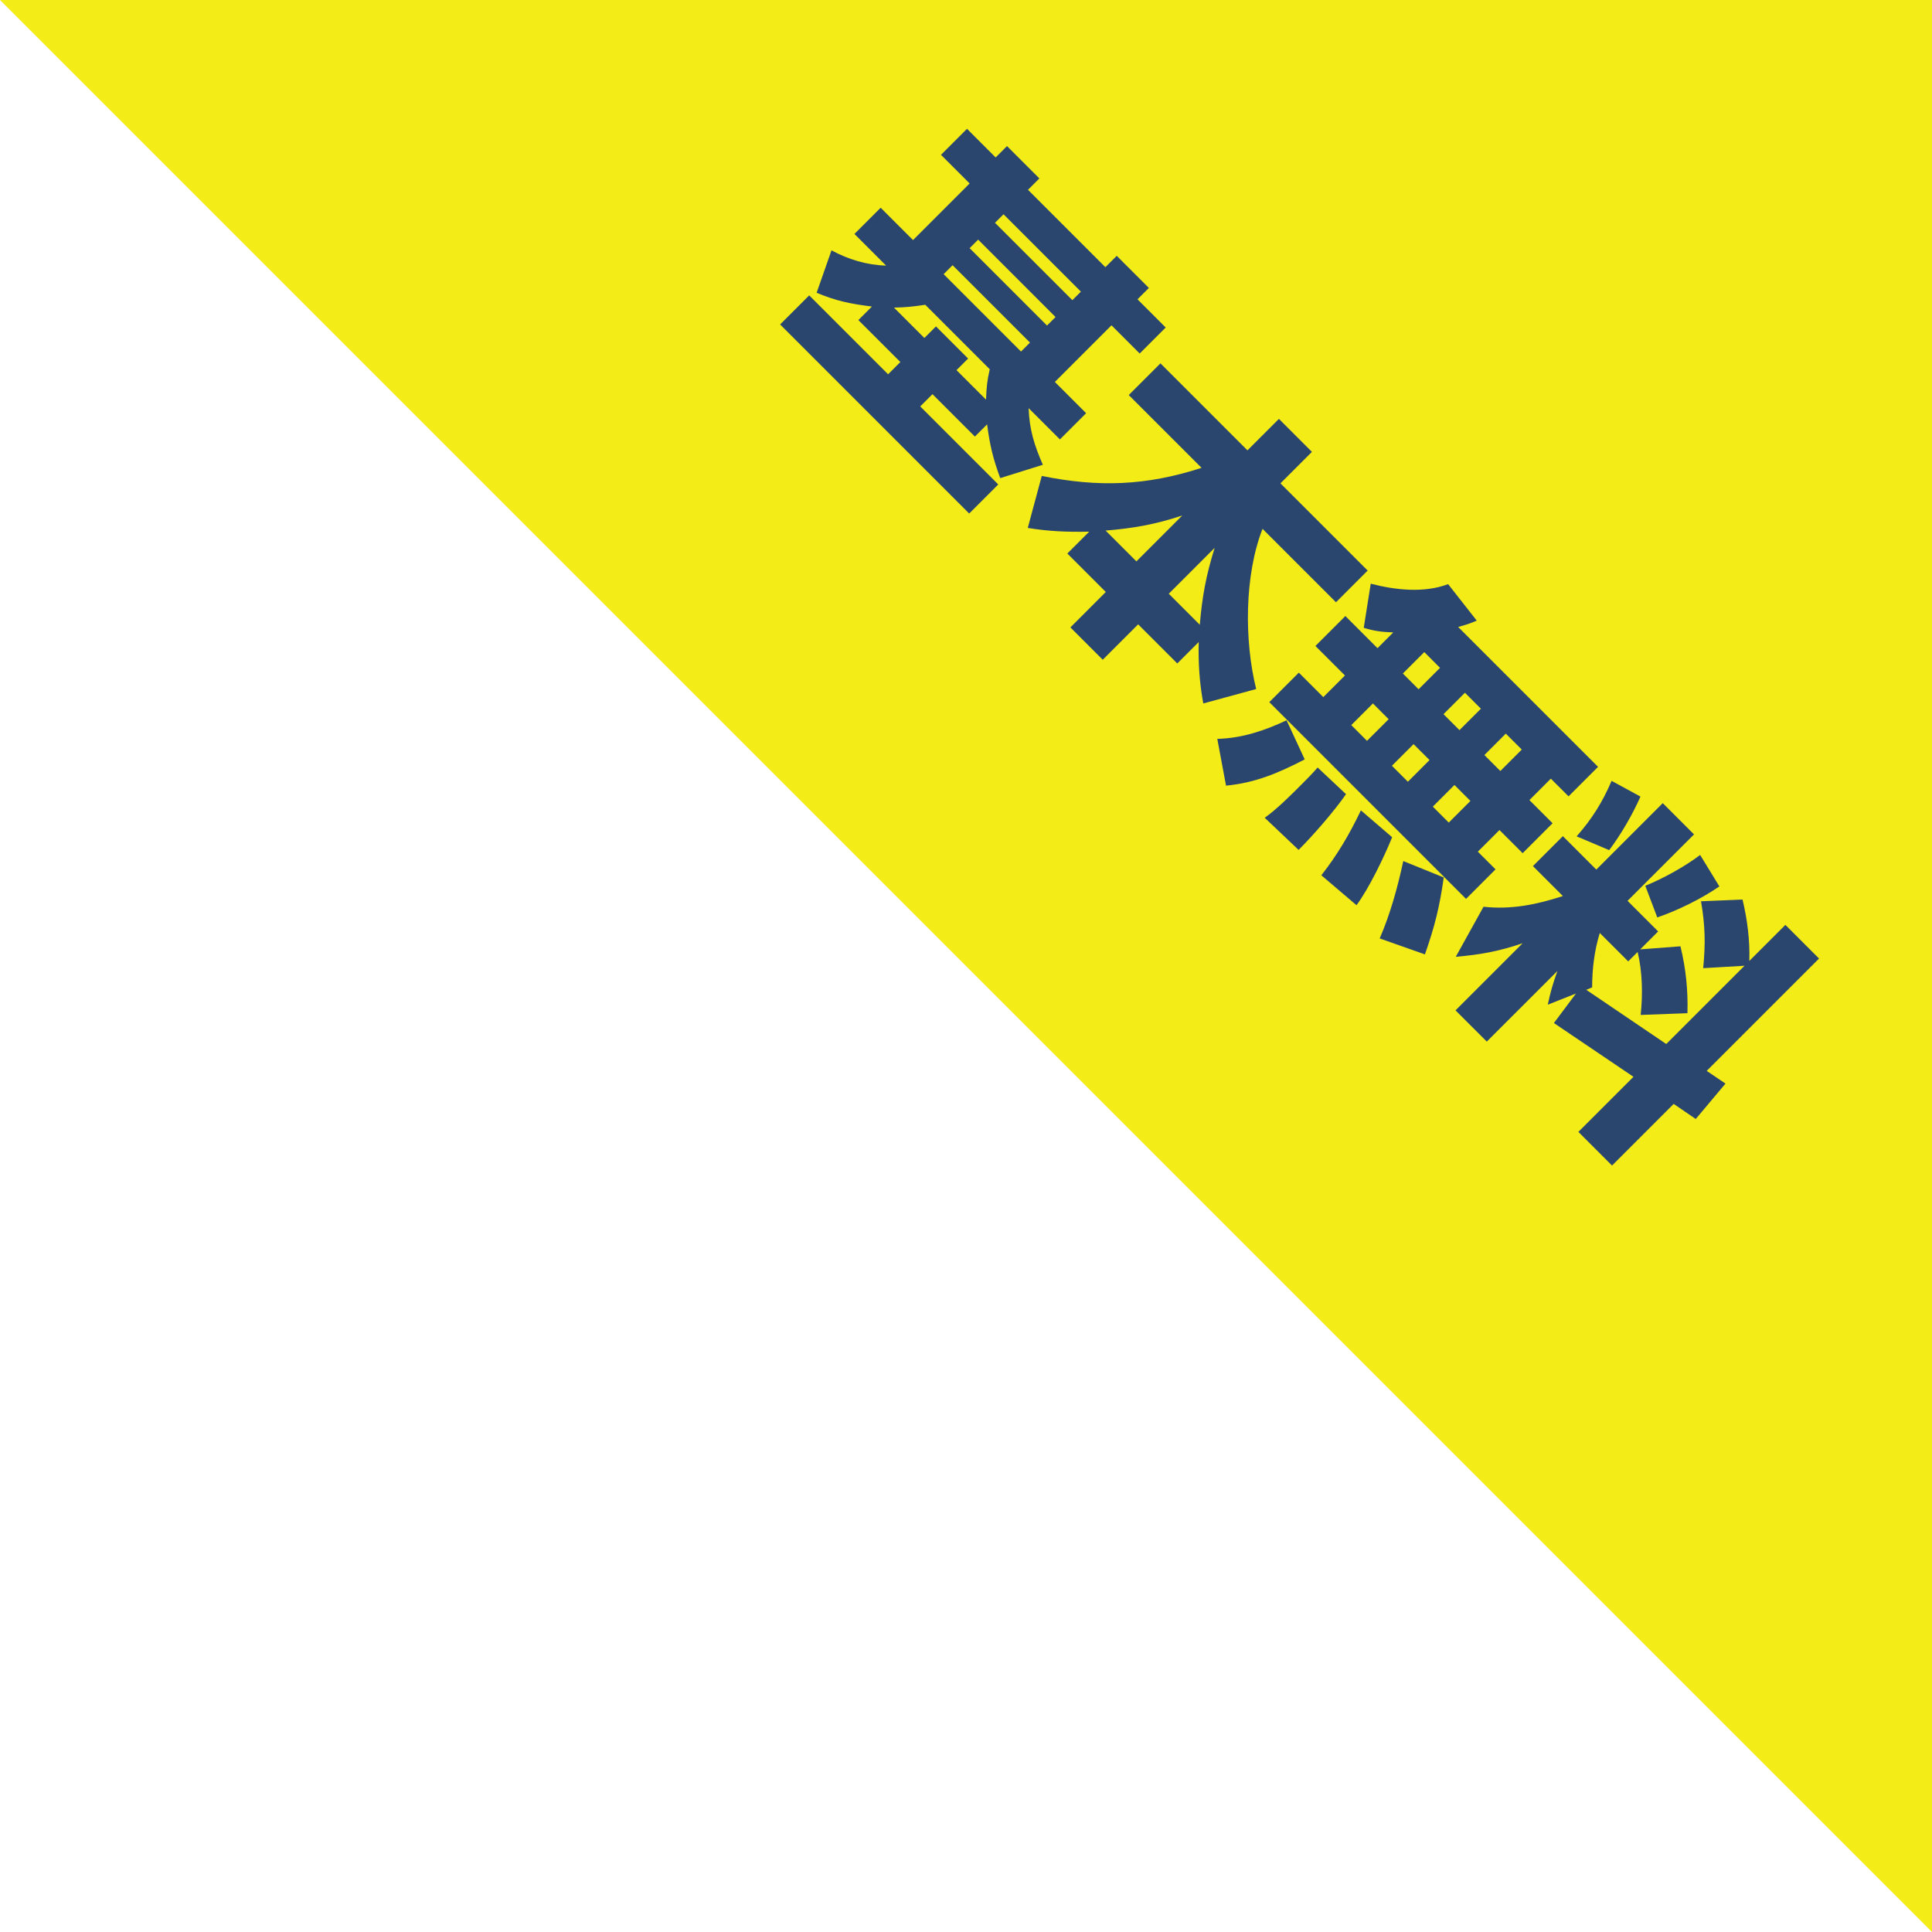 <svg width="100" height="100" viewBox="0 0 100 100" fill="none" xmlns="http://www.w3.org/2000/svg">
<path d="M100 0H0L100 100V0Z" fill="#F4EC17"/>
<path d="M51.093 21.964C51.229 23.027 51.399 23.74 51.772 24.747L53.978 24.057C53.537 23.05 53.277 22.224 53.243 21.126L54.861 22.744L56.218 21.387L54.6 19.769L57.531 16.838L58.99 18.298L60.336 16.952L58.877 15.492L59.465 14.904L57.802 13.241L57.214 13.829L53.209 9.824L53.797 9.236L52.123 7.561L51.534 8.15L50.052 6.667L48.706 8.014L50.188 9.496L47.258 12.426L45.583 10.752L44.226 12.109L45.866 13.75C44.859 13.716 43.92 13.433 43.038 12.958L42.269 15.153C43.287 15.583 44.045 15.73 45.131 15.866L44.429 16.567L46.602 18.739L45.968 19.373L41.884 15.289L40.379 16.793L50.165 26.58L51.67 25.075L47.631 21.036L48.265 20.402L50.46 22.597L51.093 21.964ZM55.947 15.096L55.505 15.537L51.5 11.532L51.942 11.091L55.947 15.096ZM54.634 16.409L54.193 16.85L50.188 12.845L50.629 12.403L54.634 16.409ZM53.311 17.732L52.847 18.196L48.842 14.191L49.306 13.727L53.311 17.732ZM51.037 20.685L49.509 19.158L50.109 18.558L48.446 16.895L47.846 17.495L46.273 15.922C46.873 15.911 47.303 15.866 47.891 15.775L51.229 19.113C51.093 19.701 51.059 20.074 51.037 20.685ZM56.377 27.519L55.245 28.65L57.236 30.641L55.404 32.474L57.078 34.148L58.911 32.316L60.936 34.341L62.045 33.232C62.022 34.341 62.079 35.303 62.282 36.411L65.02 35.664C64.398 33.164 64.409 29.781 65.348 27.372L69.15 31.173L70.79 29.532L66.276 25.018L67.905 23.389L66.197 21.681L64.568 23.31L60.065 18.807L58.424 20.448L62.192 24.215C59.341 25.143 56.852 25.233 53.922 24.634L53.197 27.326C54.306 27.507 55.245 27.541 56.377 27.519ZM57.225 27.462C58.651 27.349 59.839 27.134 61.196 26.681L58.82 29.057L57.225 27.462ZM60.495 30.732L62.871 28.356C62.429 29.77 62.226 30.856 62.101 32.338L60.495 30.732ZM72.114 32.734L71.299 33.549L69.636 31.886L68.086 33.436L69.614 34.963L68.494 36.083L67.227 34.816L65.699 36.343L75.882 46.526L77.409 44.998L76.492 44.082L77.612 42.962L78.812 44.161L80.362 42.611L79.162 41.412L80.271 40.303L81.188 41.219L82.715 39.692L75.474 32.451C75.847 32.35 76.074 32.282 76.436 32.123L74.954 30.234C73.709 30.709 72.204 30.539 70.949 30.211L70.587 32.497C71.141 32.666 71.526 32.712 72.114 32.734ZM74.535 34.567L73.426 35.676L72.612 34.861L73.721 33.752L74.535 34.567ZM76.651 36.683L75.542 37.791L74.716 36.966L75.825 35.857L76.651 36.683ZM78.766 38.798L77.658 39.907L76.832 39.081L77.941 37.972L78.766 38.798ZM71.876 37.226L70.756 38.346L69.942 37.531L71.062 36.411L71.876 37.226ZM73.992 39.341L72.872 40.462L72.046 39.636L73.166 38.516L73.992 39.341ZM76.108 41.457L74.988 42.577L74.162 41.751L75.282 40.631L76.108 41.457ZM67.532 39.307L66.593 37.282C65.439 37.825 64.285 38.21 63.007 38.244L63.459 40.665C64.986 40.518 66.174 40.009 67.532 39.307ZM74.728 45.417L72.634 44.568C72.34 45.926 71.967 47.295 71.413 48.573L73.754 49.399C74.264 47.94 74.513 46.944 74.728 45.417ZM72.057 43.335L70.44 41.944C69.863 43.154 69.229 44.24 68.392 45.304L70.213 46.854C70.858 45.983 71.639 44.365 72.057 43.335ZM69.67 41.106L68.2 39.726C67.928 40.043 67.656 40.314 67.351 40.62C66.797 41.174 66.095 41.876 65.462 42.328L67.215 43.991C67.984 43.222 69.048 42 69.67 41.106ZM81.572 51.425L80.43 52.952L84.548 55.735L81.697 58.586L83.439 60.328L86.629 57.138L87.772 57.919L89.311 56.086L88.338 55.429L94.153 49.614L92.411 47.872L90.544 49.739C90.578 48.664 90.442 47.6 90.193 46.56L88.044 46.65C88.259 47.906 88.281 48.834 88.157 50.112L90.295 49.988L86.245 54.038L82.104 51.232L82.409 51.108C82.409 50.157 82.523 49.207 82.805 48.291L84.276 49.761L84.763 49.275C85.012 50.293 85.034 51.47 84.921 52.533L87.342 52.443C87.376 51.255 87.263 50.146 86.98 48.981L84.898 49.139L85.826 48.211L84.242 46.627L87.682 43.188L86.064 41.57L82.624 45.01L80.894 43.279L79.344 44.829L80.894 46.379C79.547 46.82 78.212 47.091 76.787 46.933L75.35 49.524C76.639 49.411 77.579 49.241 78.812 48.822L75.338 52.296L76.956 53.913L80.611 50.259C80.384 50.893 80.249 51.345 80.113 52.002L81.572 51.425ZM88.994 45.881L87.999 44.252C87.229 44.84 86.064 45.485 85.159 45.847L85.781 47.487C86.856 47.114 88.055 46.526 88.994 45.881ZM84.91 41.231L83.416 40.416C82.941 41.525 82.409 42.373 81.606 43.29L83.292 44.003C83.903 43.188 84.502 42.159 84.91 41.231Z" fill="#2A466F"/>
</svg>
